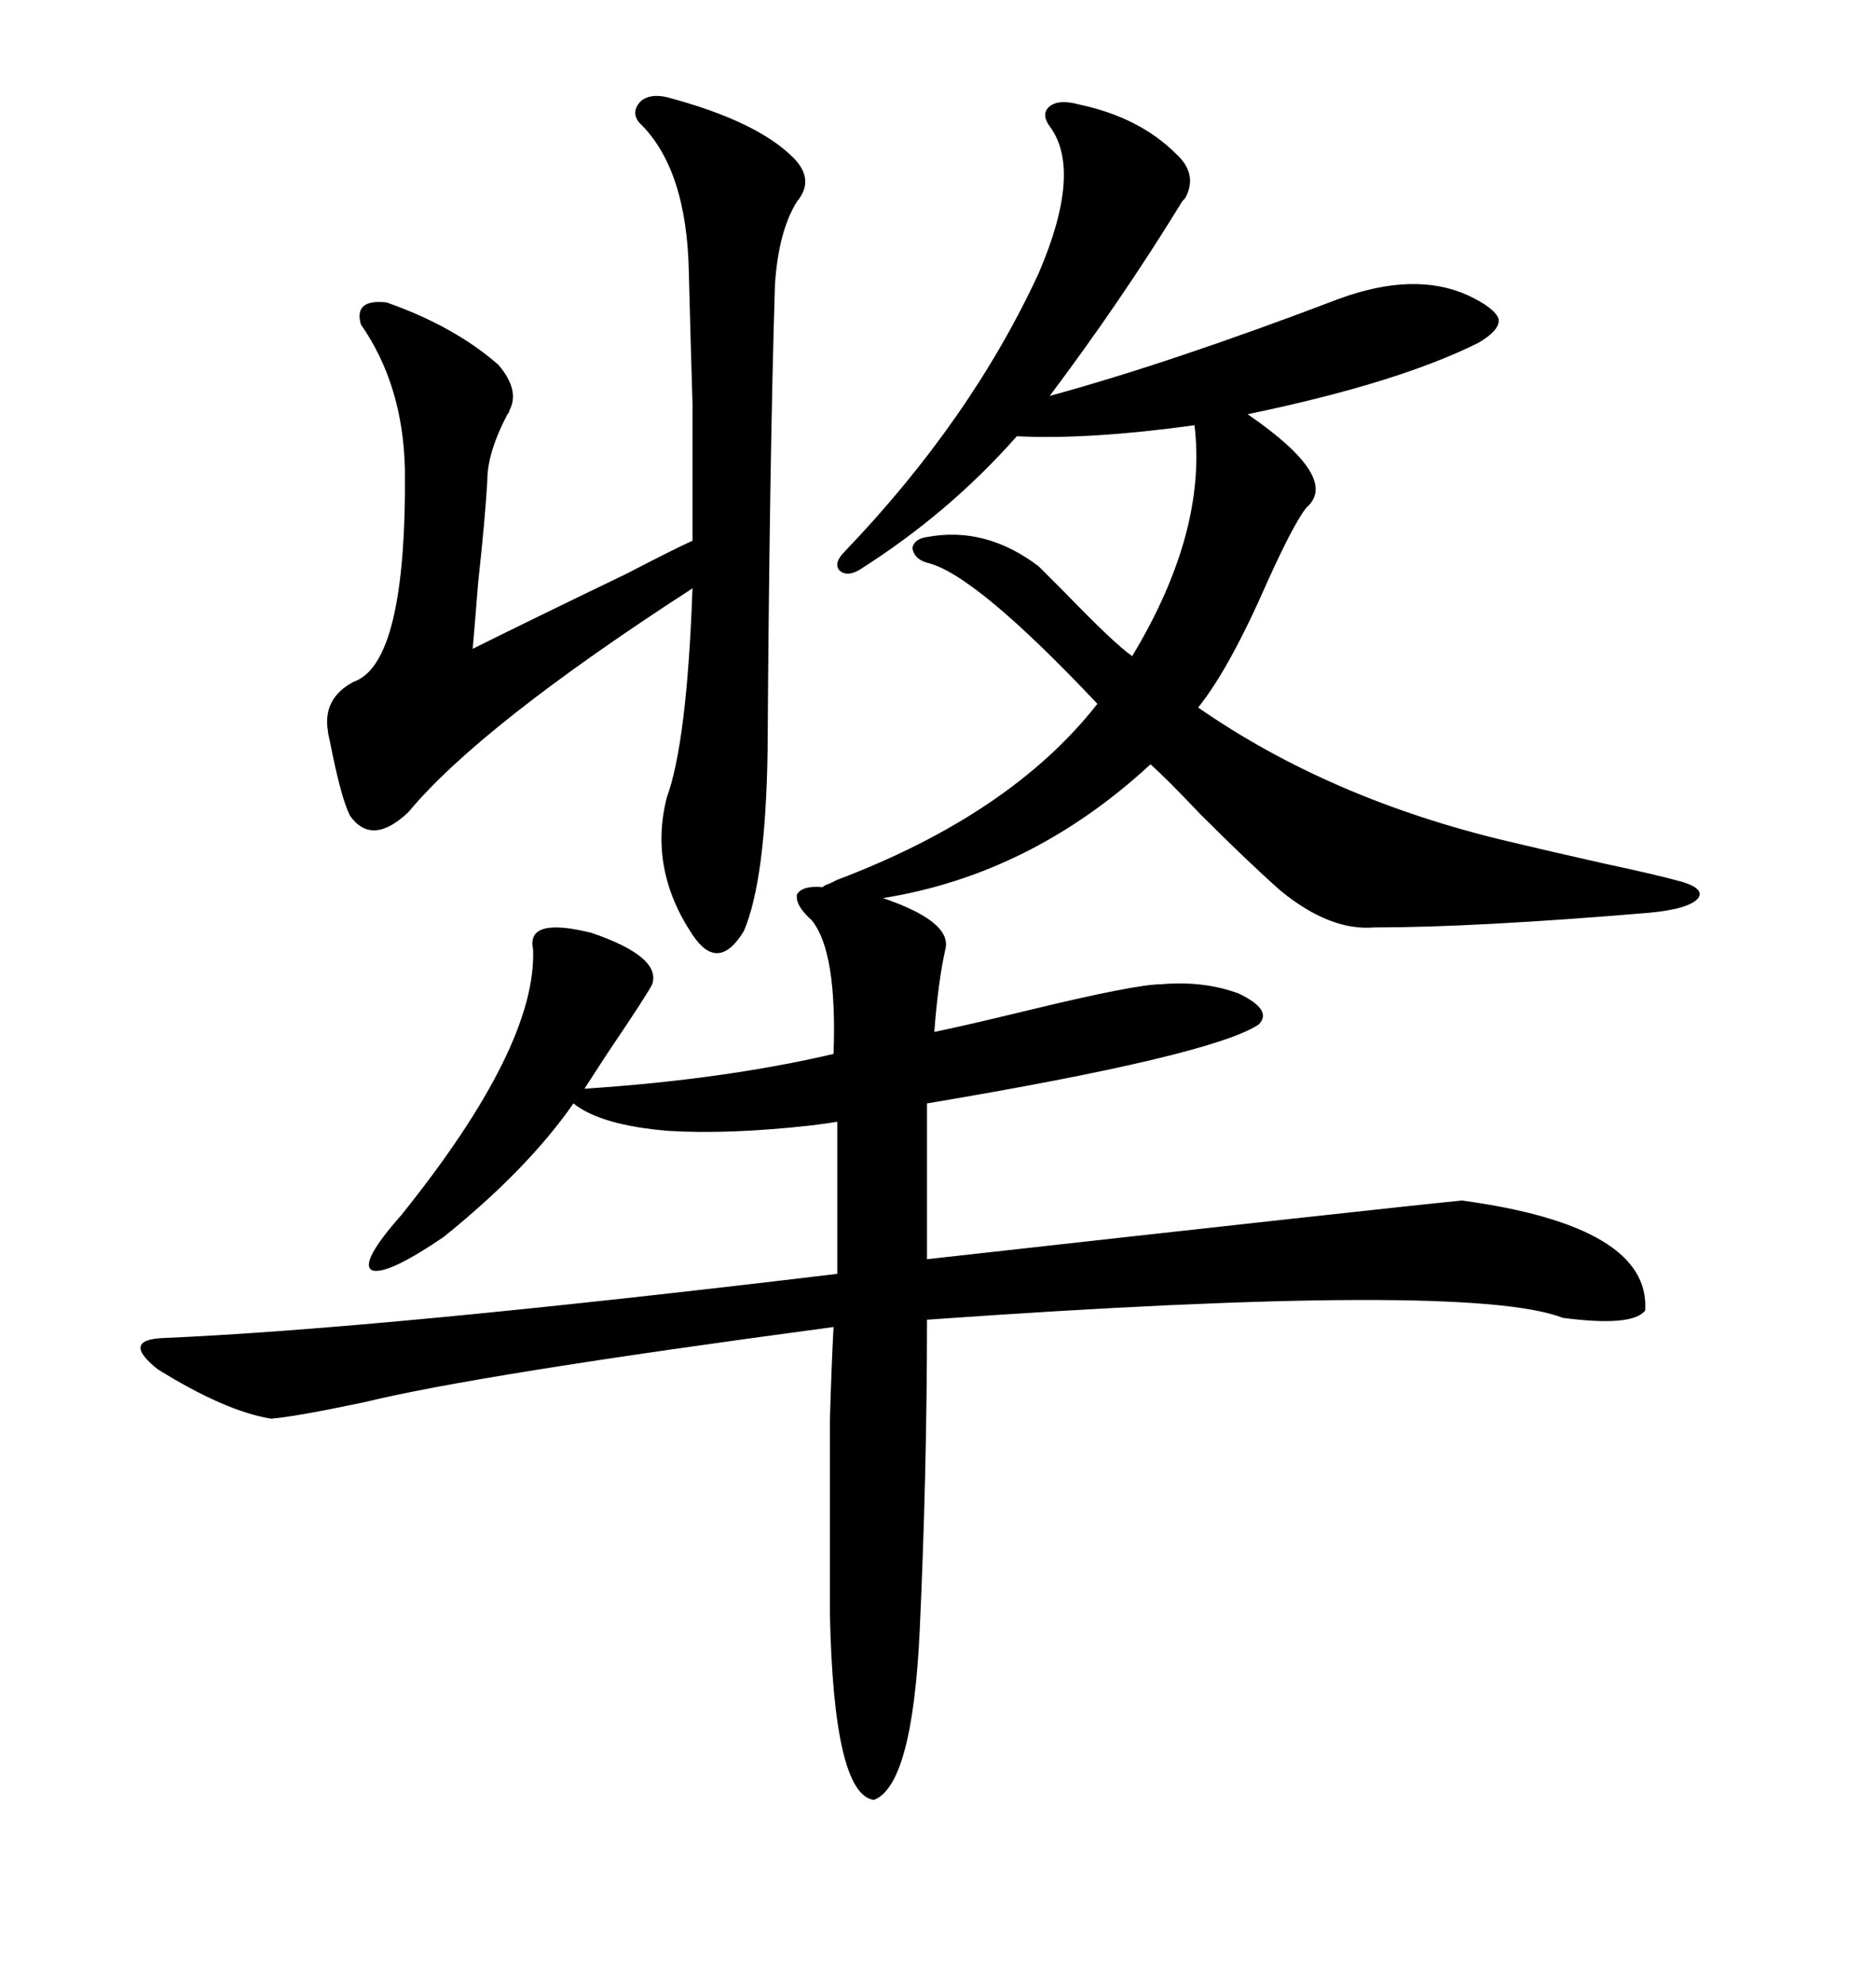 <svg xmlns="http://www.w3.org/2000/svg" xmlns:xlink="http://www.w3.org/1999/xlink" width="300" height="317.285"><path d="M172.56 16.70L172.56 16.70Q182.23 18.75 188.09 24.61L188.09 24.61Q191.60 27.83 189.55 31.64L189.55 31.64Q188.96 32.23 188.67 32.81L188.67 32.81Q179.30 48.05 167.87 63.28L167.87 63.28Q187.21 58.01 214.16 47.75L214.16 47.75Q226.17 43.36 234.67 47.17L234.67 47.17Q239.06 49.22 239.65 50.98L239.65 50.98Q239.94 52.73 236.43 54.79L236.43 54.79Q223.54 61.23 199.51 66.21L199.51 66.21Q214.45 76.46 208.89 81.15L208.89 81.15Q206.84 83.79 202.73 92.87L202.73 92.87Q196.58 106.93 191.60 113.09L191.60 113.09Q212.70 127.73 241.11 134.47L241.11 134.47Q247.27 135.94 256.35 137.99L256.35 137.99Q264.55 139.75 267.77 140.63L267.77 140.63Q272.75 141.80 271.58 143.55L271.58 143.55Q270.12 145.31 263.67 145.90L263.67 145.90Q235.84 148.24 219.73 148.24L219.73 148.24Q212.70 148.83 204.79 142.38L204.79 142.38Q199.51 137.70 191.89 130.08L191.89 130.08Q186.62 124.51 183.98 122.17L183.98 122.17Q164.94 139.75 141.21 143.55L141.21 143.55Q152.34 147.36 151.17 151.76L151.17 151.76Q150 157.03 149.41 164.94L149.41 164.94Q153.81 164.06 164.65 161.43L164.65 161.43Q181.64 157.32 185.74 157.32L185.74 157.32Q192.48 156.74 198.05 158.79L198.05 158.79Q203.61 161.43 201.27 163.77L201.27 163.77Q193.65 168.75 148.24 176.37L148.24 176.37L148.24 201.27Q221.78 193.07 233.79 191.89L233.79 191.89Q263.96 196.00 263.09 209.47L263.09 209.47Q261.04 212.11 249.90 210.64L249.90 210.64Q234.96 204.79 148.24 210.94L148.24 210.94Q148.24 235.25 147.07 260.74L147.07 260.74Q145.90 285.35 139.75 287.70L139.75 287.70Q133.30 286.82 132.71 257.81L132.71 257.81Q132.71 234.96 132.71 227.05L132.71 227.05Q133.01 217.09 133.30 212.11L133.30 212.11Q76.17 219.73 58.30 224.12L58.30 224.12Q47.17 226.46 43.36 226.76L43.36 226.76Q36.04 225.59 25.20 218.85L25.20 218.85Q19.34 214.16 26.07 213.87L26.07 213.87Q60.64 212.40 133.89 203.61L133.89 203.61L133.89 179.30Q132.13 179.59 129.79 179.88L129.79 179.88Q116.60 181.35 106.93 180.76L106.93 180.76Q96.09 179.88 91.70 176.37L91.70 176.37Q84.38 186.91 70.90 197.75L70.90 197.75Q61.82 203.91 59.47 203.03L59.47 203.03Q57.42 201.86 64.16 194.24L64.16 194.24Q85.84 167.29 85.25 151.76L85.25 151.76Q84.08 146.48 94.63 149.12L94.63 149.12Q105.76 152.93 104.30 157.32L104.30 157.32Q103.42 159.08 97.27 168.16L97.27 168.16Q94.04 173.14 93.46 174.02L93.46 174.02Q115.72 172.56 133.30 168.46L133.30 168.46Q133.89 152.05 129.79 147.07L129.79 147.07Q127.15 144.73 127.44 142.97L127.44 142.97Q128.32 141.50 131.54 141.80L131.54 141.80Q131.84 141.50 132.71 141.21L132.71 141.21Q133.30 140.92 133.89 140.63L133.89 140.63Q161.72 130.08 175.49 112.50L175.49 112.50Q155.86 91.70 148.24 89.94L148.24 89.94Q146.19 89.36 145.90 87.60L145.90 87.60Q146.19 86.13 148.24 85.84L148.24 85.84Q157.62 84.08 166.11 90.53L166.11 90.53Q167.58 91.99 170.21 94.63L170.21 94.63Q178.13 102.83 181.05 104.88L181.05 104.88Q193.07 84.96 191.02 67.97L191.02 67.97Q174.02 70.31 162.60 69.73L162.60 69.73Q151.76 82.03 137.40 91.11L137.40 91.11Q135.35 92.29 134.18 91.11L134.18 91.11Q133.30 89.94 135.06 88.18L135.06 88.18Q155.27 67.09 166.11 43.65L166.11 43.65Q173.14 27.25 167.87 20.21L167.87 20.21Q166.41 18.16 167.87 16.99L167.87 16.99Q169.34 15.82 172.56 16.70ZM106.64 15.53L106.64 15.53Q121.00 19.34 126.86 25.20L126.86 25.20Q130.37 28.71 127.44 32.23L127.44 32.23Q124.51 36.91 123.93 45.41L123.93 45.41Q123.05 73.83 122.75 119.82L122.75 119.82Q122.46 140.63 118.95 148.83L118.95 148.83Q114.84 155.57 110.74 149.41L110.74 149.41Q103.71 138.87 106.64 127.44L106.64 127.44Q109.86 118.65 110.74 94.04L110.74 94.04Q76.76 116.02 65.33 129.79L65.33 129.79Q59.47 135.35 55.96 130.37L55.96 130.37Q54.49 127.44 52.73 118.36L52.73 118.36Q52.44 117.19 52.44 116.89L52.44 116.89Q51.56 111.62 56.54 108.98L56.54 108.98Q65.04 106.05 64.75 75L64.75 75Q64.45 61.52 57.71 51.86L57.71 51.86Q56.54 47.75 61.82 48.34L61.82 48.34Q72.66 52.15 79.69 58.30L79.69 58.30Q83.20 62.40 81.45 65.63L81.45 65.63Q81.45 65.92 81.15 66.21L81.15 66.21Q77.93 72.36 77.93 76.76L77.93 76.76Q77.64 82.32 76.46 93.16L76.46 93.16Q75.88 100.49 75.59 103.71L75.59 103.71Q83.20 99.90 100.20 91.70L100.20 91.70Q108.11 87.60 110.74 86.43L110.74 86.43Q110.74 72.36 110.74 64.45L110.74 64.45Q110.45 55.08 110.16 43.65L110.16 43.65Q109.86 26.95 102.25 19.63L102.25 19.63Q100.78 17.87 102.54 16.11L102.54 16.11Q104.00 14.94 106.64 15.53Z"/></svg>
